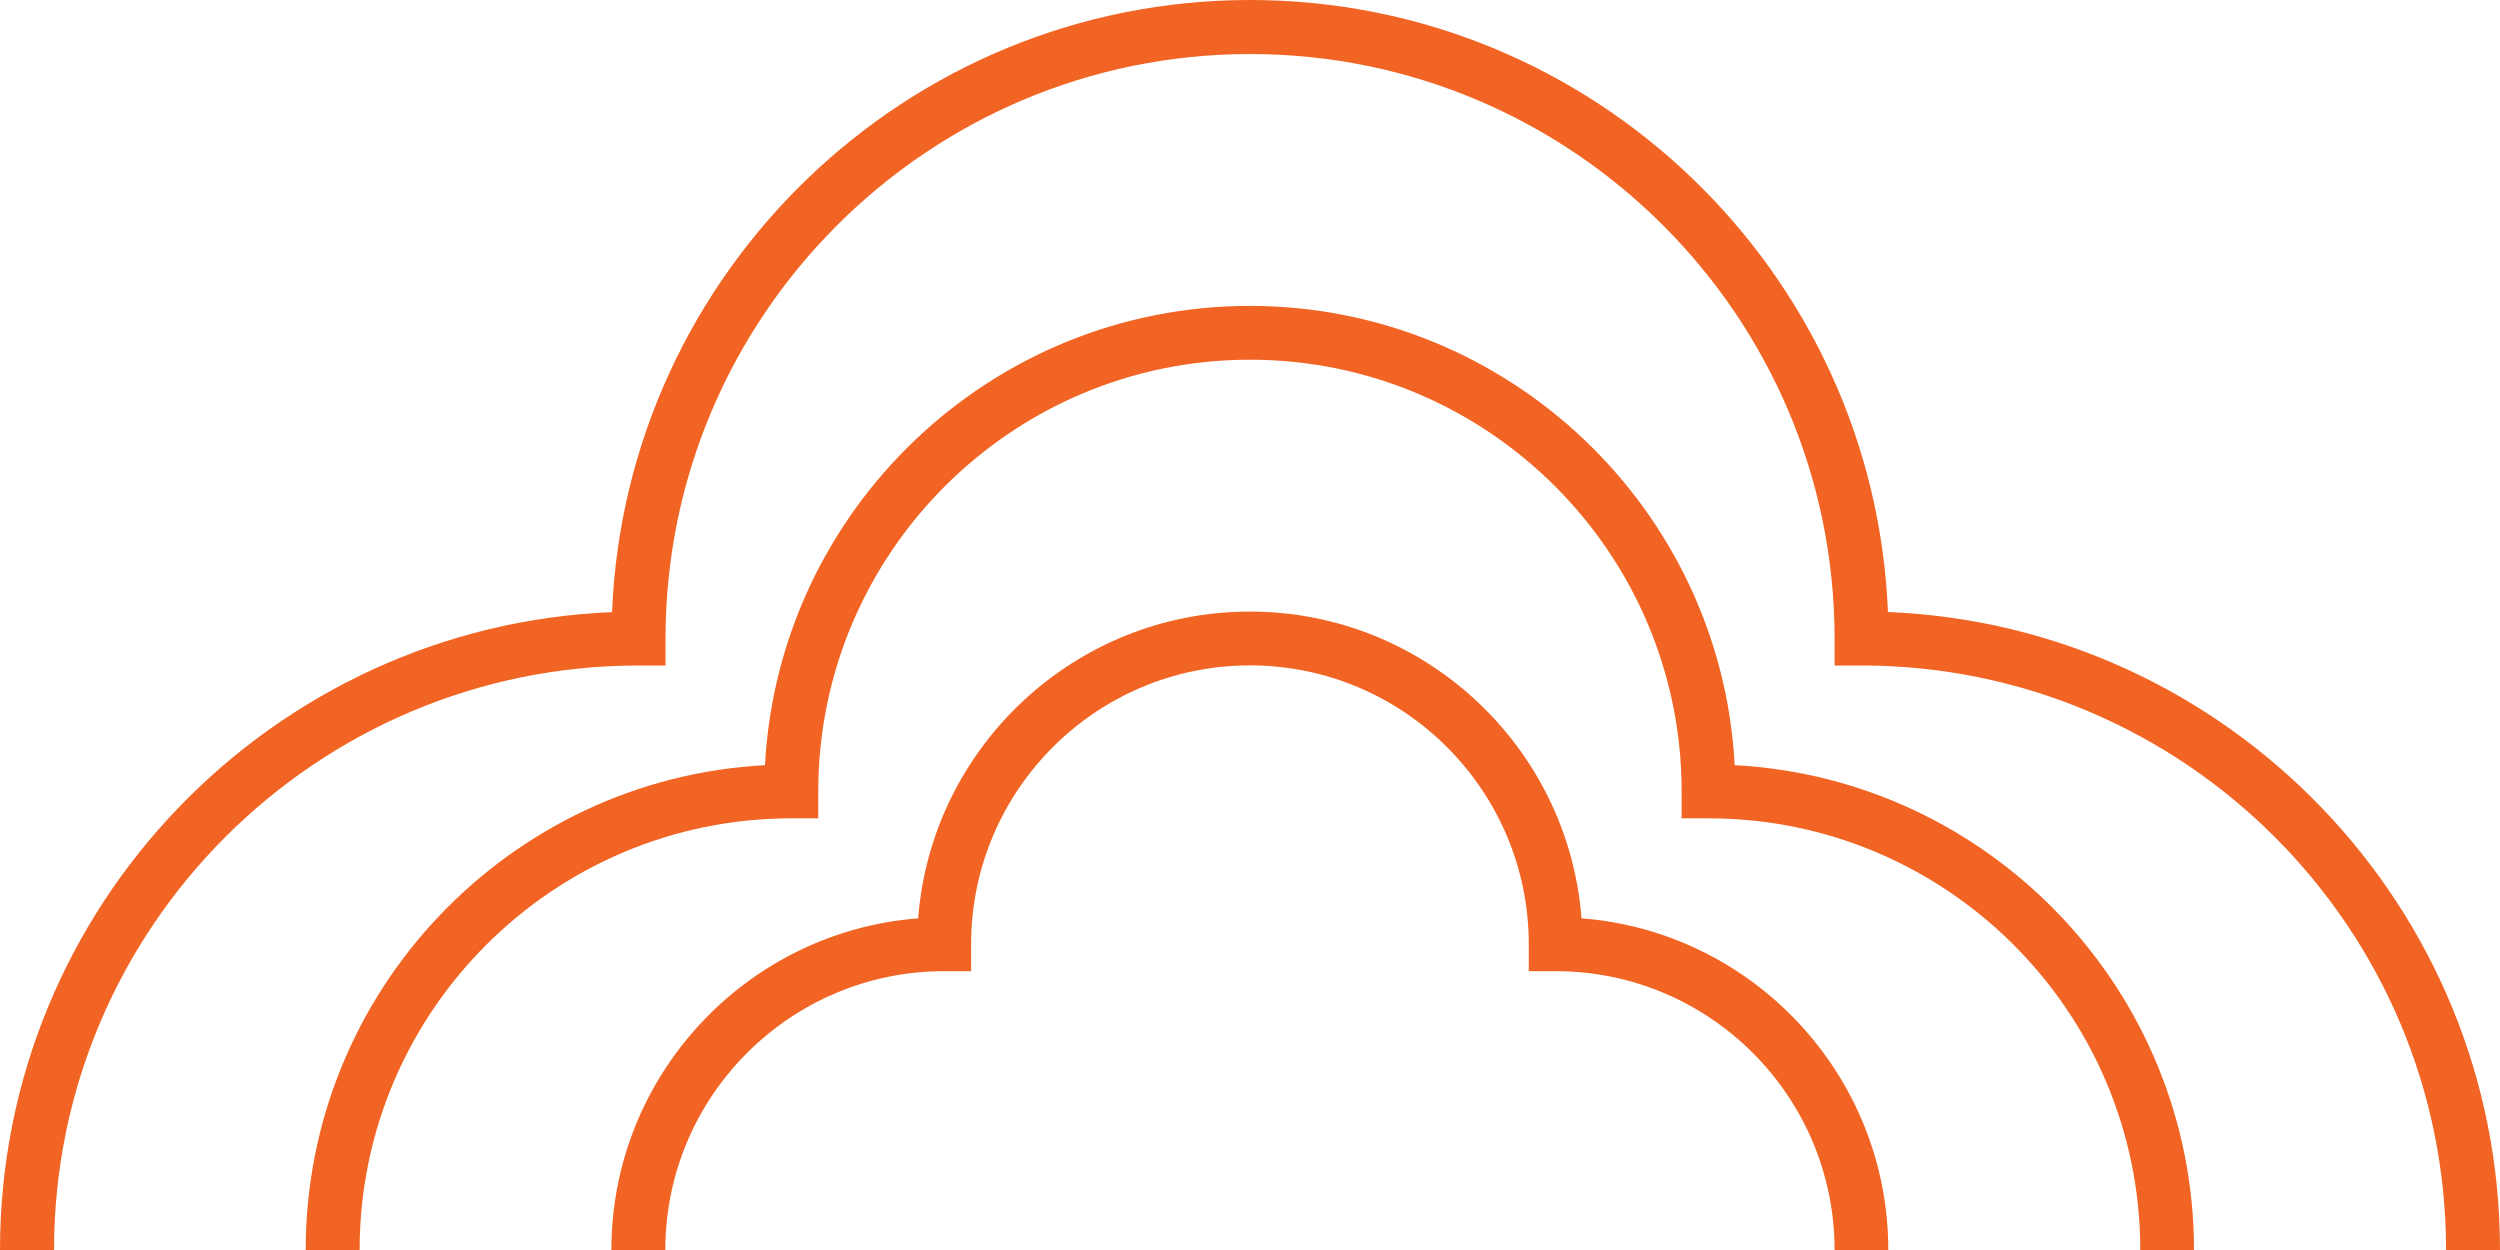 <svg width="352" height="176" viewBox="0 0 352 176" fill="none" xmlns="http://www.w3.org/2000/svg">
<g clip-path="url(#clip0_86_726)">
<path d="M352 176H344.406C344.406 130.622 307.486 93.703 262.105 93.703H258.309V89.906C258.309 44.528 221.388 7.609 176.008 7.609C130.627 7.609 93.707 44.528 93.707 89.906V93.703H89.91C44.53 93.703 7.609 130.622 7.609 176H0C0 127.676 38.333 88.144 86.174 86.185C88.133 38.331 127.681 0 176.008 0C224.334 0 263.867 38.331 265.826 86.17C313.682 88.129 352 127.676 352 175.985V176Z" fill="#F26423"/>
<path d="M265.902 176H258.308C258.308 154.359 240.706 136.742 219.049 136.742H215.252V132.945C215.252 111.304 197.65 93.688 175.992 93.688C154.335 93.688 136.733 111.289 136.733 132.945V136.742H132.936C111.294 136.742 93.676 154.344 93.676 176H86.082C86.082 151.397 105.143 131.169 129.276 129.301C131.144 105.169 151.373 86.109 175.977 86.109C200.581 86.109 220.811 105.169 222.679 129.301C246.812 131.169 265.872 151.397 265.872 176H265.902Z" fill="#F26423"/>
<path d="M308.943 176H301.35C301.35 142.483 274.088 115.222 240.569 115.222H236.773V111.426C236.773 77.908 209.511 50.648 175.992 50.648C142.474 50.648 115.212 77.908 115.212 111.426V115.222H111.415C77.897 115.222 50.635 142.483 50.635 176H43.041C43.041 139.536 71.73 109.649 107.71 107.735C109.638 71.743 139.527 43.07 175.977 43.07C212.427 43.07 242.331 71.758 244.245 107.735C280.239 109.664 308.913 139.552 308.913 176H308.943Z" fill="#F26423"/>
</g>
<defs>
<clipPath id="clip0_86_726">
<rect width="352" height="176" fill="white"/>
</clipPath>
</defs>
</svg>